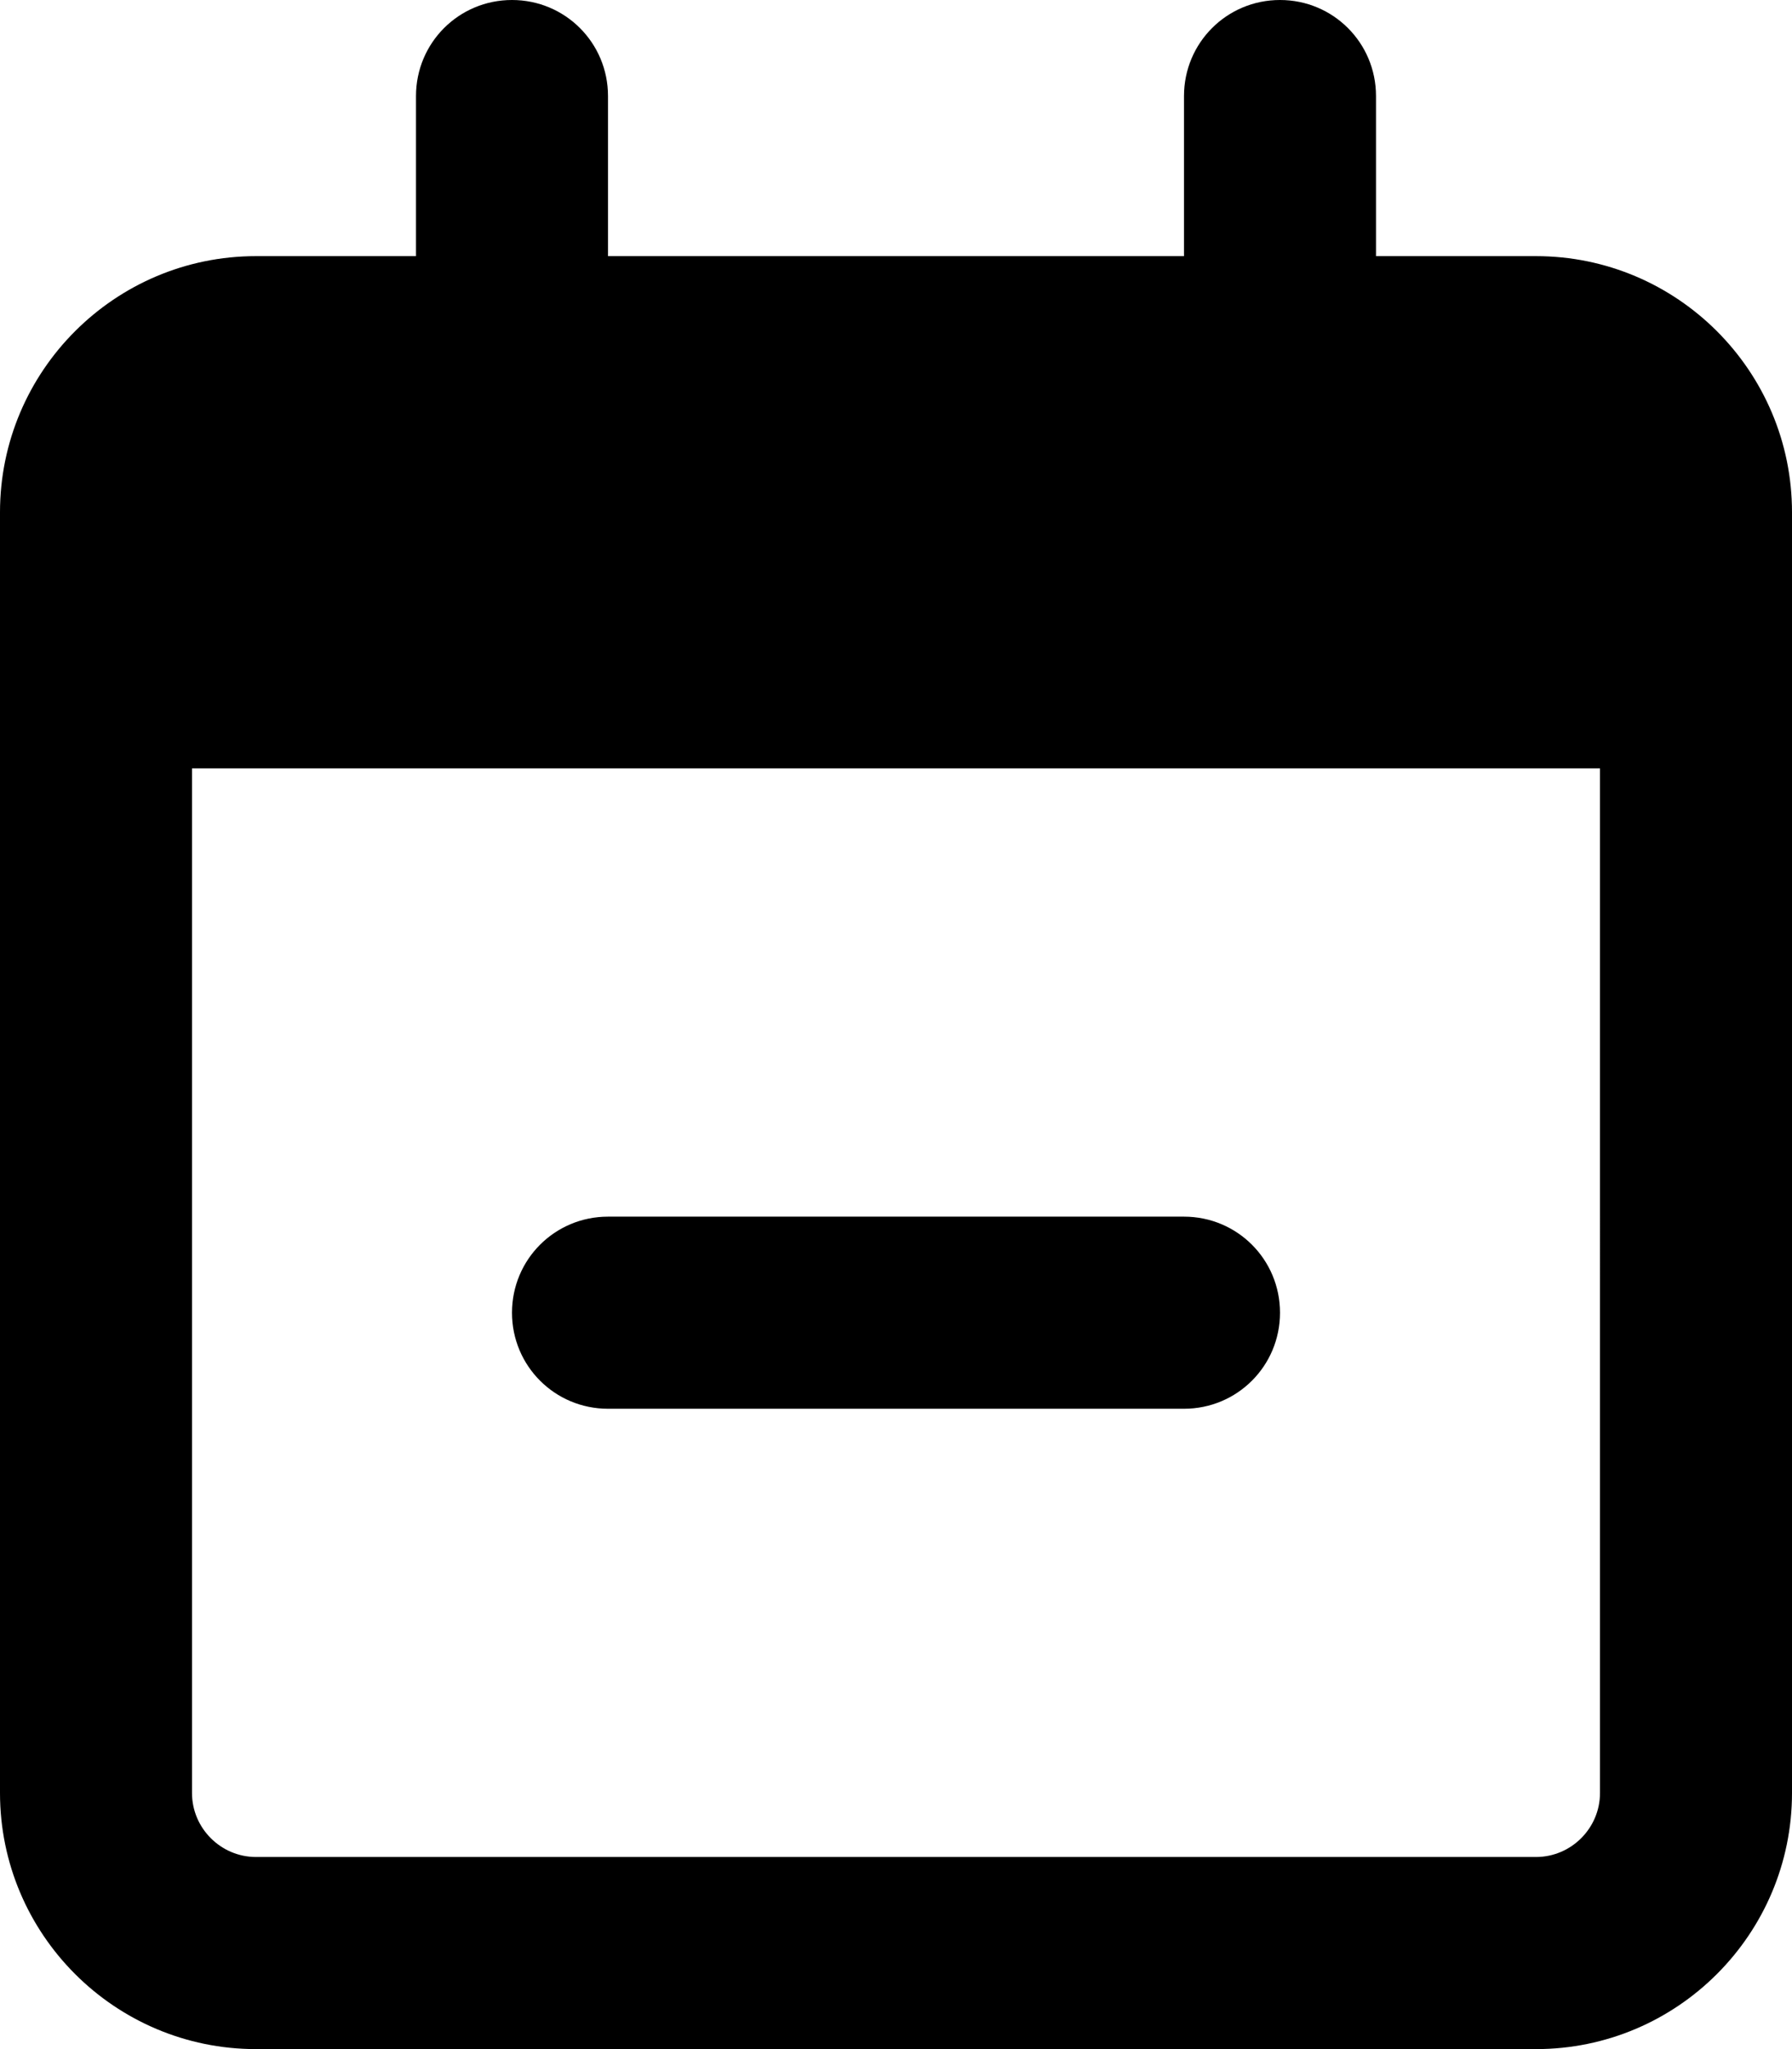 <svg xmlns="http://www.w3.org/2000/svg" viewBox="0 0 448 512"><!--! Font Awesome Free 6.5.1 by @fontawesome - https://fontawesome.com License - https://fontawesome.com/license/free (Icons: CC BY 4.0, Fonts: SIL OFL 1.1, Code: MIT License) Copyright 2023 Fonticons, Inc.--><path d="M128 0c13.3 0 24 10.7 24 24v40h144V24c0-13.3 10.7-24 24-24s24 10.7 24 24v40h40c35.3 0 64 28.7 64 64v320c0 35.3-28.7 64-64 64H64c-35.3 0-64-28.7-64-64V128c0-35.3 28.7-64 64-64h40V24c0-13.3 10.7-24 24-24zm272 192H48v256c0 8.8 7.2 16 16 16h320c8.8 0 16-7.2 16-16V192zM296 352H152c-13.3 0-24-10.7-24-24s10.7-24 24-24h144c13.3 0 24 10.7 24 24s-10.7 24-24 24z"/></svg>